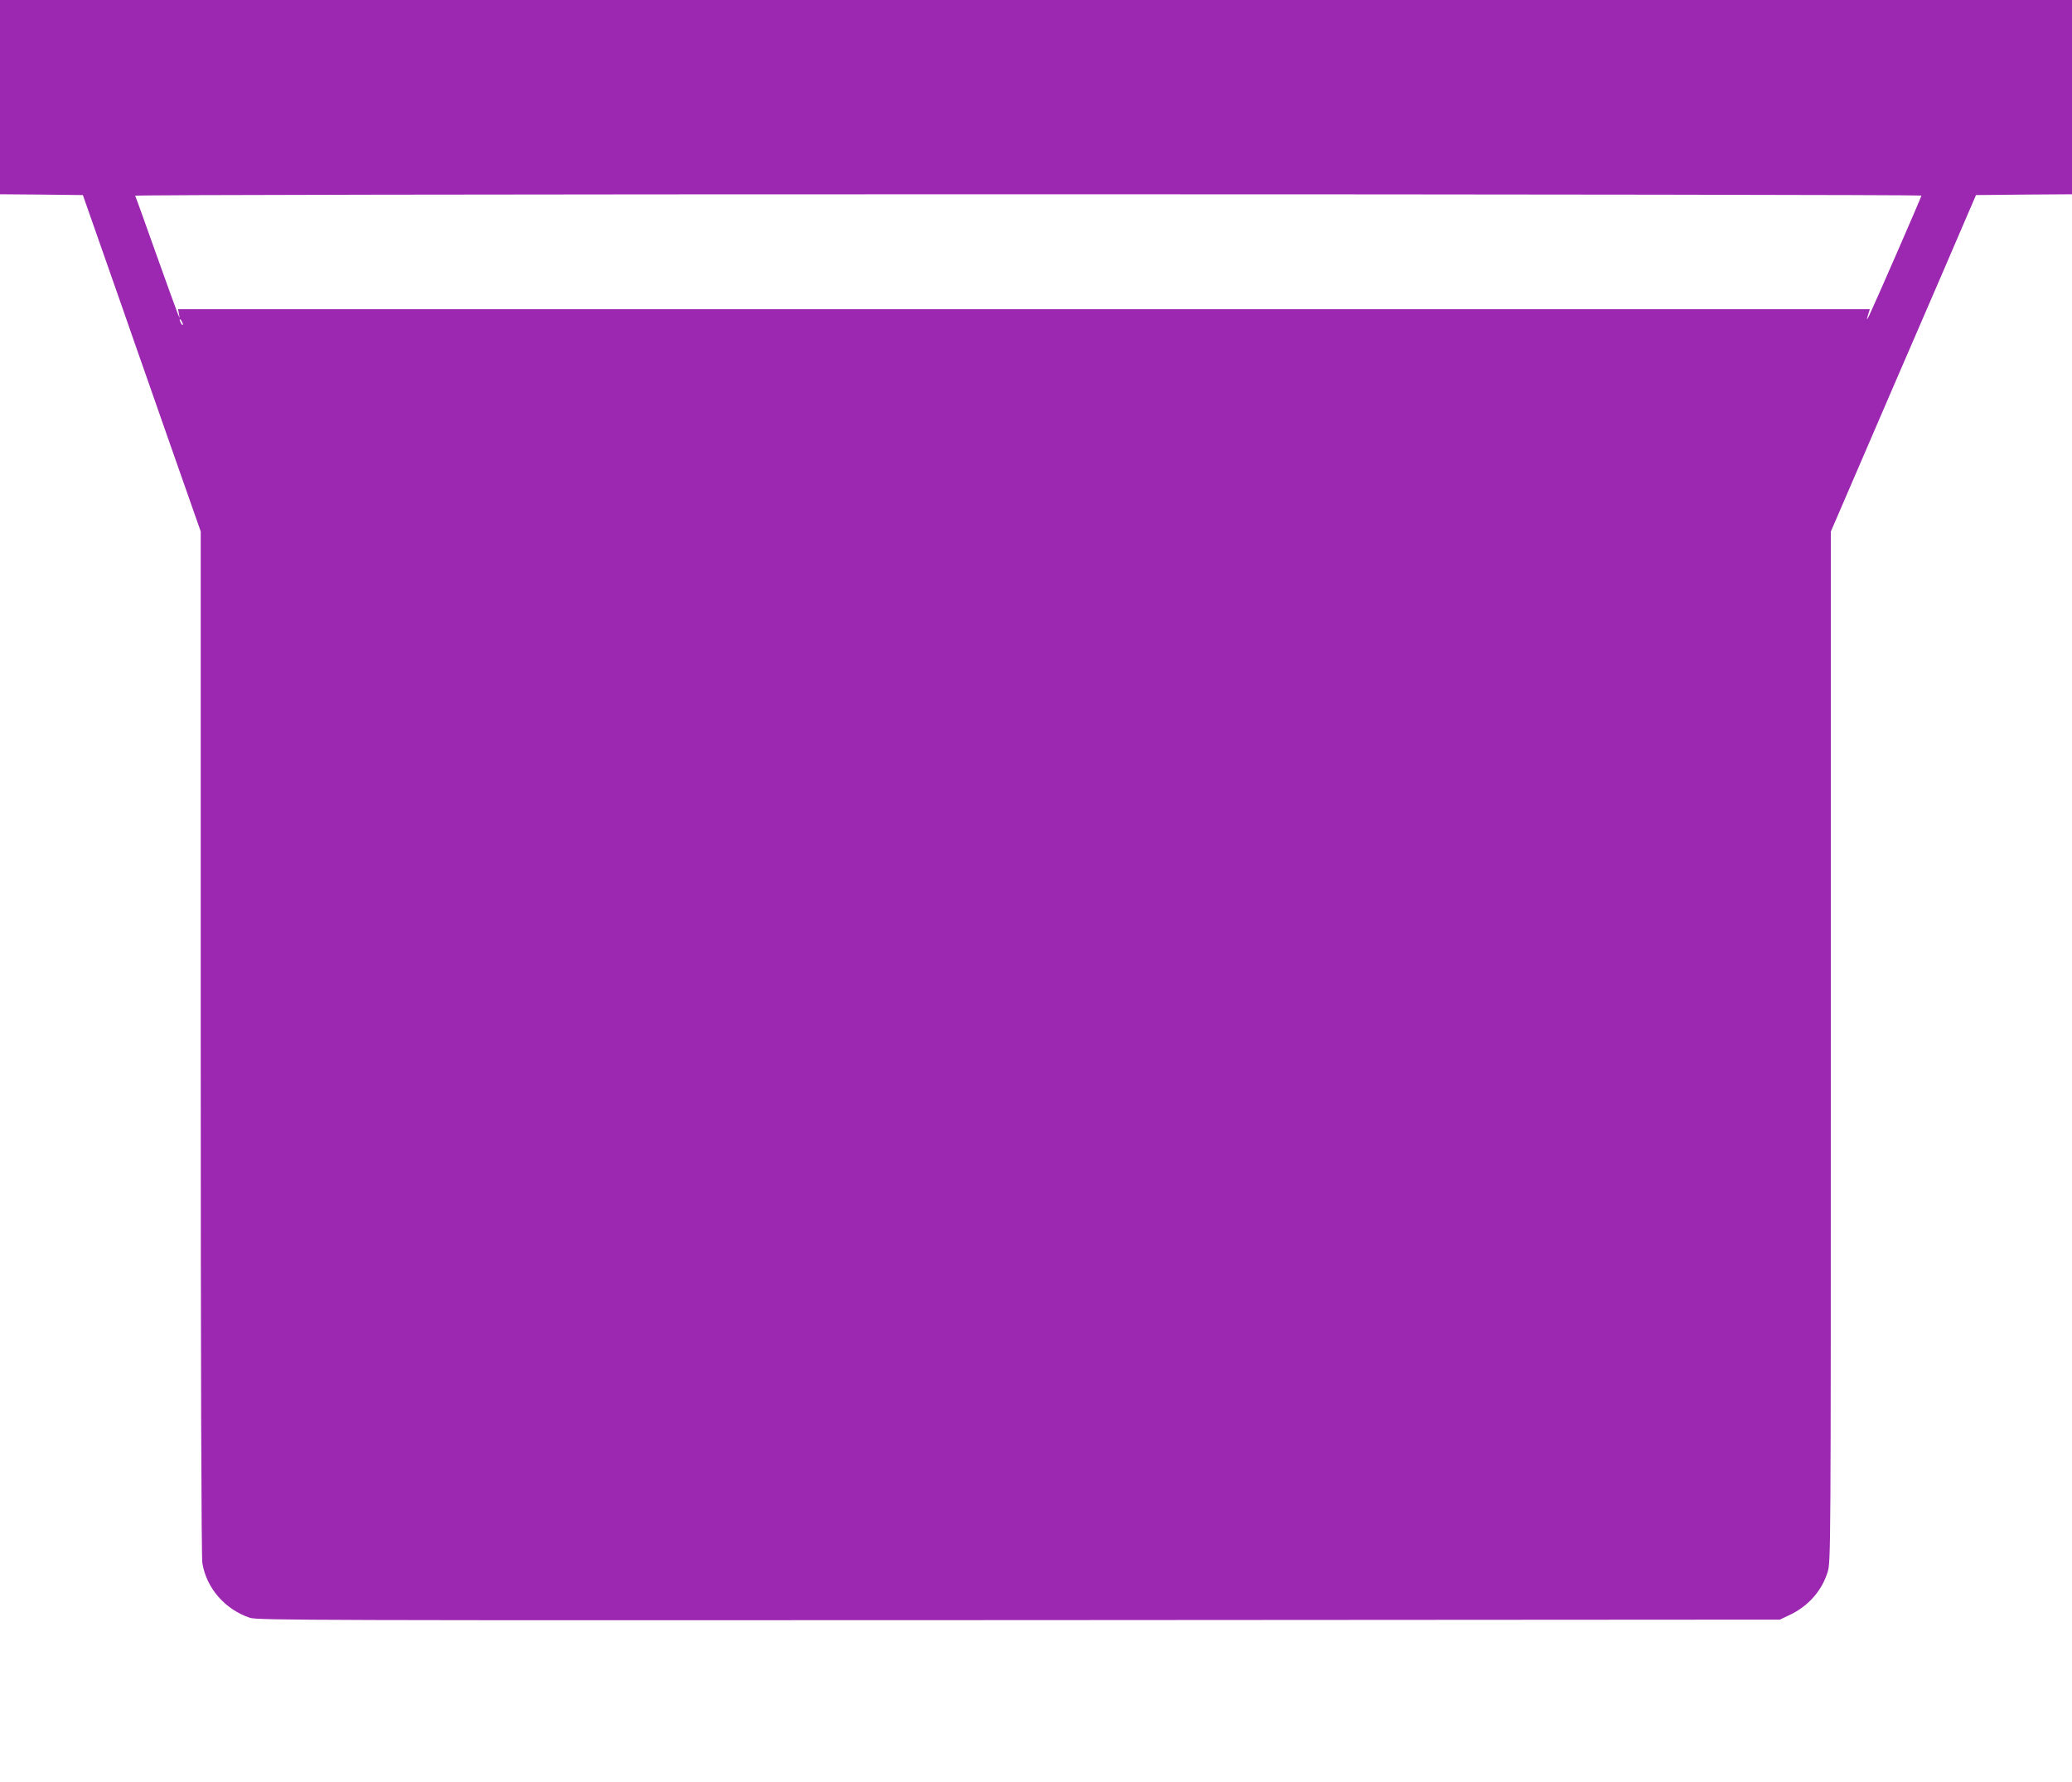 <?xml version="1.0" standalone="no"?>
<!DOCTYPE svg PUBLIC "-//W3C//DTD SVG 20010904//EN"
 "http://www.w3.org/TR/2001/REC-SVG-20010904/DTD/svg10.dtd">
<svg version="1.0" xmlns="http://www.w3.org/2000/svg"
 width="1280pt" height="1101pt" viewBox="0 0 1280 1101"
 preserveAspectRatio="xMidYMid meet">
<g transform="translate(0,1101) scale(0.1,-0.1)"
fill="#9c27b0" stroke="none">
<path d="M0 10410 l0 -600 256 -2 256 -3 149 -425 c82 -234 160 -456 173 -495
14 -38 110 -315 215 -614 l191 -544 0 -3156 c0 -2016 4 -3178 10 -3216 25
-156 141 -288 295 -339 47 -15 416 -16 4750 -14 l4700 3 57 27 c117 54 202
150 238 266 20 63 20 102 20 3246 l0 3182 101 234 c56 129 187 433 291 675
105 242 237 548 294 680 57 132 127 296 157 365 l54 125 297 3 296 2 0 600 0
600 -6400 0 -6400 0 0 -600z m11870 -608 c0 -8 -283 -657 -321 -737 -19 -39
-20 -36 -5 13 l7 22 -5226 0 -5225 0 5 -27 5 -28 -11 25 c-6 14 -67 182 -135
373 -68 192 -126 353 -129 358 -4 5 2120 9 5514 9 3037 0 5521 -4 5521 -8z
m-10740 -797 c0 -5 -5 -3 -10 5 -5 8 -10 20 -10 25 0 6 5 3 10 -5 5 -8 10 -19
10 -25z"/>
</g>
</svg>
